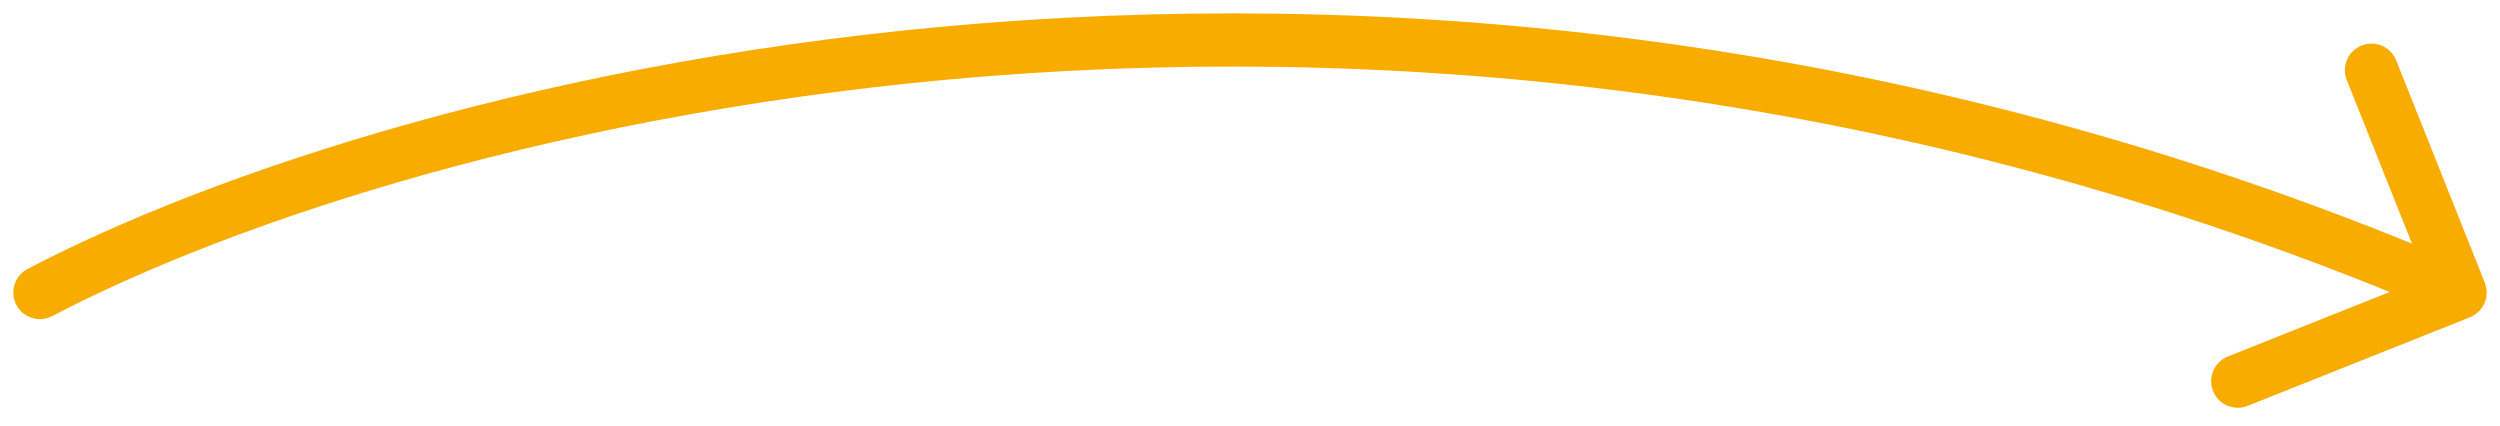 <?xml version="1.0" encoding="UTF-8"?> <svg xmlns="http://www.w3.org/2000/svg" width="94" height="16" viewBox="0 0 94 16" fill="none"> <path d="M1.036 10.114C0.546 10.371 0.358 10.975 0.614 11.464C0.871 11.954 1.475 12.142 1.964 11.886L1.036 10.114ZM92.87 11.929C93.383 11.724 93.633 11.143 93.429 10.63L90.097 2.269C89.892 1.756 89.31 1.506 88.797 1.711C88.284 1.915 88.034 2.497 88.239 3.01L91.201 10.441L83.769 13.403C83.256 13.608 83.006 14.19 83.211 14.703C83.415 15.216 83.997 15.466 84.51 15.261L92.87 11.929ZM1.964 11.886C15.418 4.831 52.433 -5.14 92.105 11.919L92.895 10.081C52.567 -7.26 14.915 2.836 1.036 10.114L1.964 11.886Z" fill="#F9AC00"></path> </svg> 